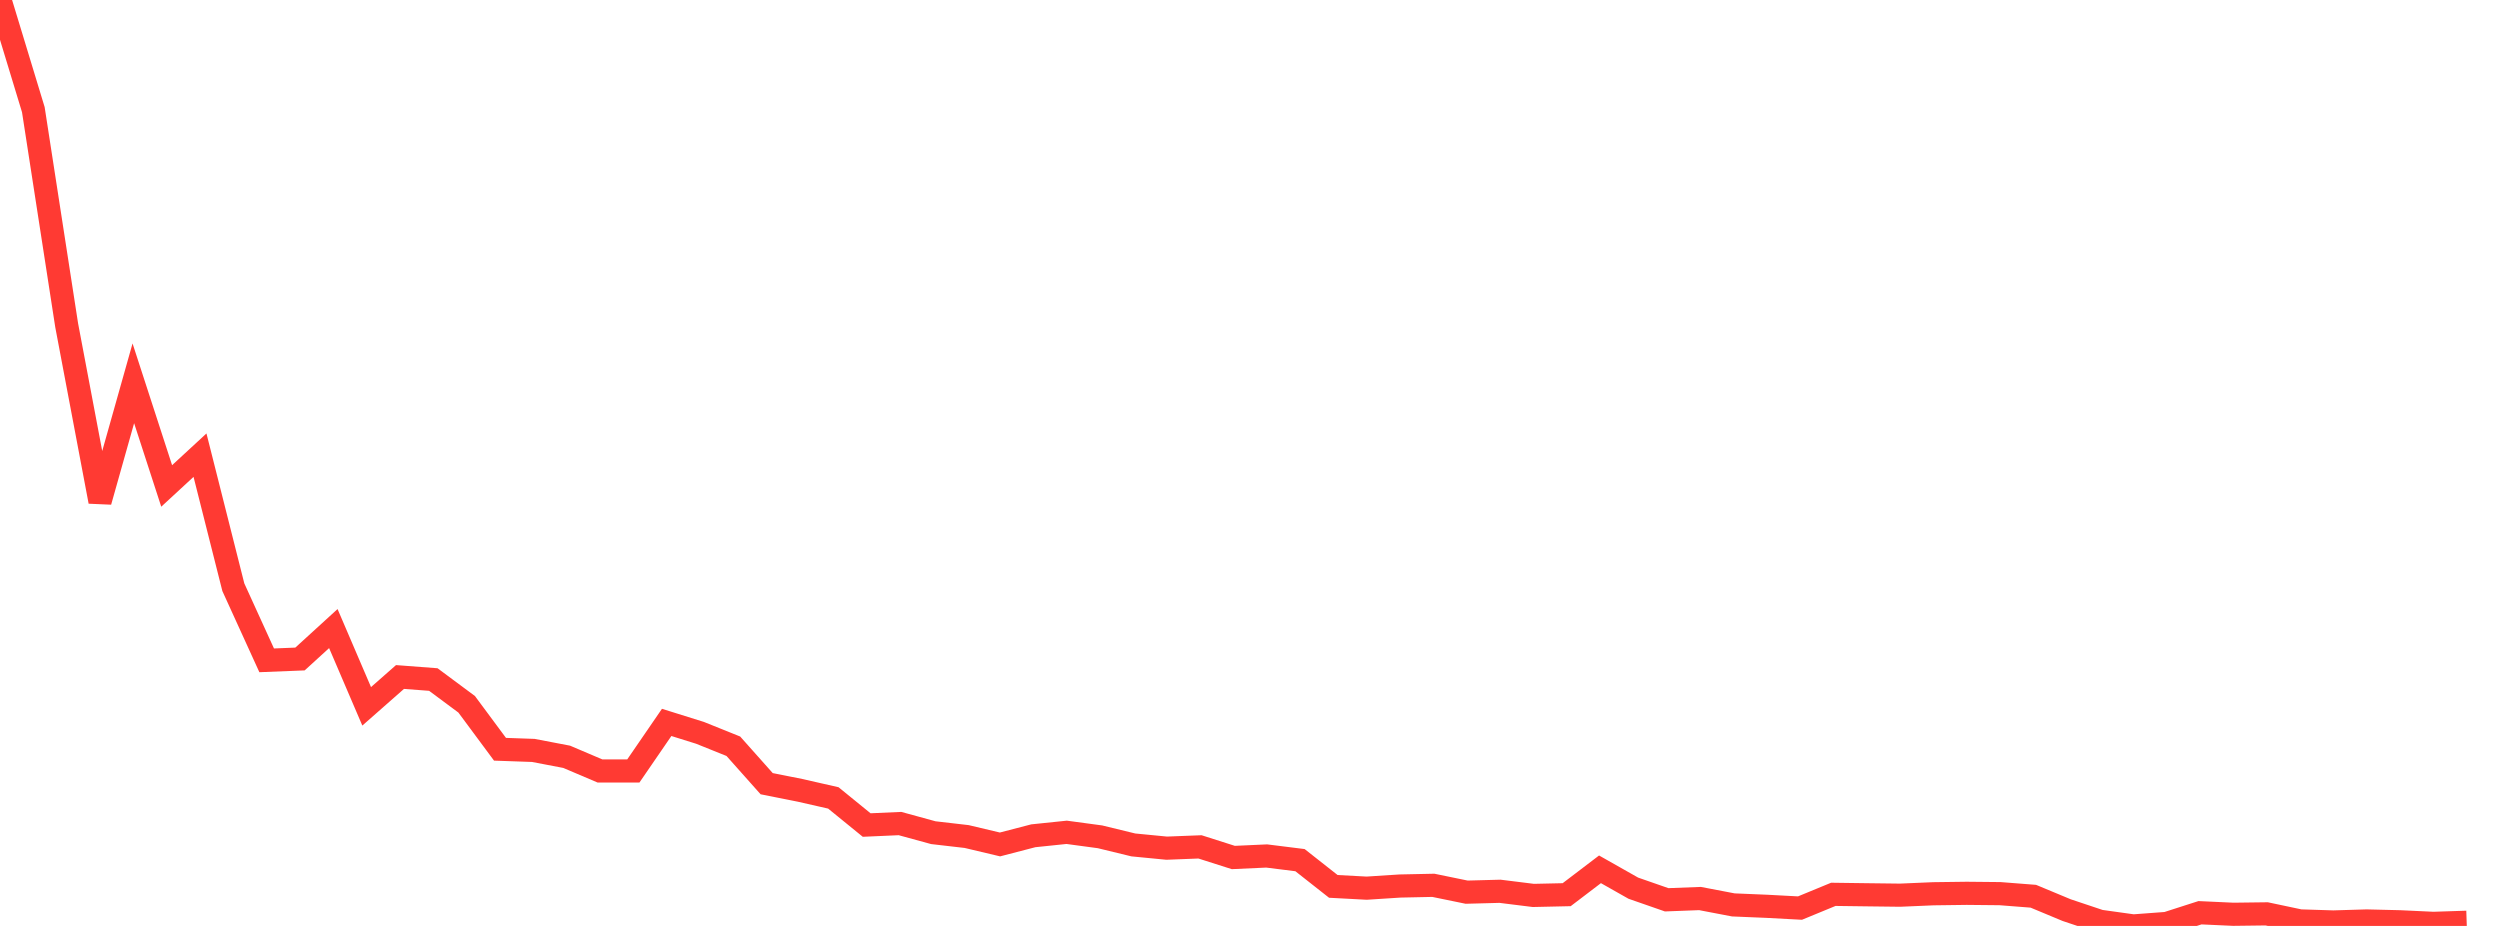 <?xml version="1.0" standalone="no"?>
<!DOCTYPE svg PUBLIC "-//W3C//DTD SVG 1.1//EN" "http://www.w3.org/Graphics/SVG/1.1/DTD/svg11.dtd">

<svg width="135" height="50" viewBox="0 0 135 50" preserveAspectRatio="none" 
  xmlns="http://www.w3.org/2000/svg"
  xmlns:xlink="http://www.w3.org/1999/xlink">


<polyline points="0.0, 0.0 1.8, 5.922 3.6, 17.565 5.4, 27.084 7.2, 20.699 9.0, 26.241 10.8, 24.579 12.6, 31.709 14.4, 35.658 16.2, 35.586 18.0, 33.943 19.8, 38.142 21.6, 36.558 23.4, 36.695 25.2, 38.032 27.0, 40.46 28.8, 40.523 30.6, 40.867 32.4, 41.633 34.2, 41.633 36.0, 39.01 37.8, 39.573 39.6, 40.297 41.4, 42.319 43.2, 42.678 45.0, 43.087 46.8, 44.552 48.6, 44.472 50.4, 44.965 52.2, 45.173 54.0, 45.6 55.8, 45.132 57.6, 44.945 59.4, 45.188 61.2, 45.626 63.0, 45.801 64.8, 45.731 66.6, 46.305 68.4, 46.223 70.2, 46.448 72.0, 47.865 73.8, 47.961 75.6, 47.845 77.4, 47.807 79.2, 48.177 81.0, 48.129 82.8, 48.353 84.6, 48.313 86.4, 46.943 88.2, 47.962 90.0, 48.589 91.8, 48.521 93.6, 48.865 95.4, 48.94 97.2, 49.036 99.0, 48.294 100.8, 48.318 102.6, 48.34 104.4, 48.263 106.2, 48.239 108.0, 48.257 109.8, 48.397 111.6, 49.147 113.4, 49.749 115.2, 50.0 117.0, 49.866 118.8, 49.288 120.6, 49.371 122.4, 49.348 124.2, 49.729 126.0, 49.786 127.8, 49.732 129.6, 49.776 131.4, 49.861 133.2, 49.802" fill="none" stroke="#ff3a33" stroke-width="1.25"/>

</svg>